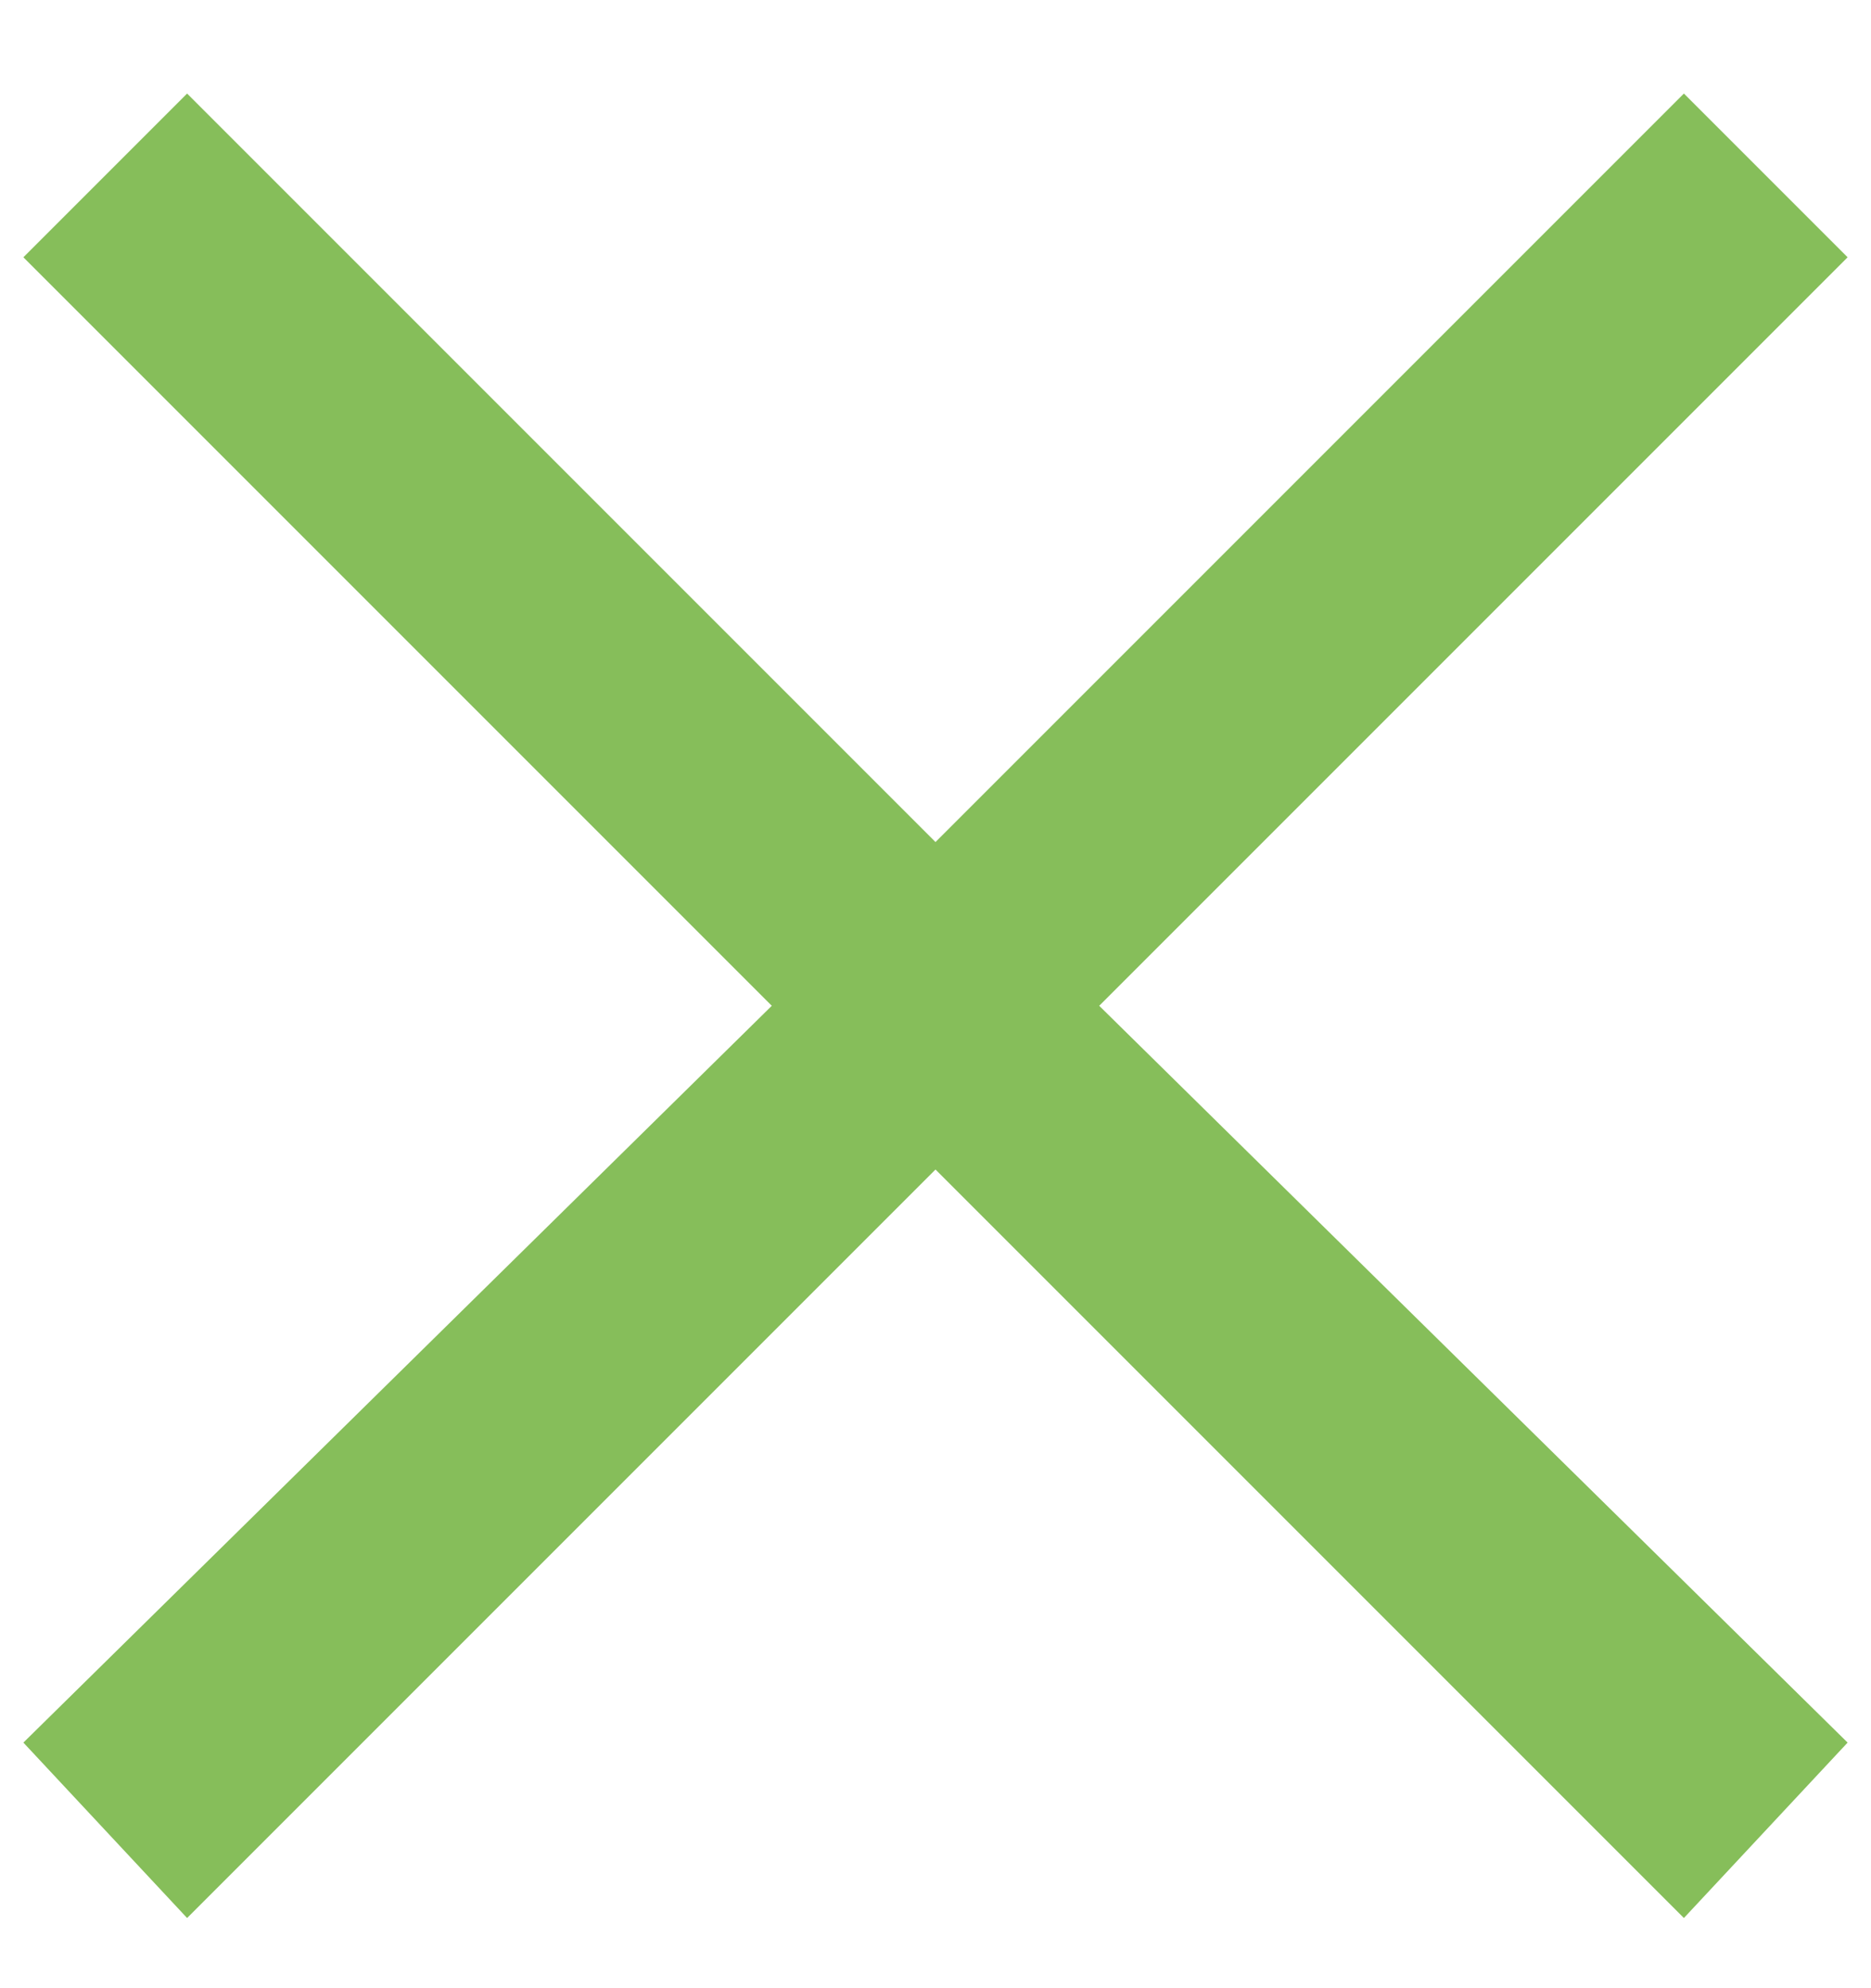 <?xml version="1.0" encoding="utf-8"?>
<!-- Generator: Adobe Illustrator 23.0.1, SVG Export Plug-In . SVG Version: 6.00 Build 0)  -->
<svg version="1.1" id="IC_x5F_cross" xmlns="http://www.w3.org/2000/svg" xmlns:xlink="http://www.w3.org/1999/xlink" x="0px"
	 y="0px" viewBox="0 0 16 17" style="enable-background:new 0 0 16 17;" xml:space="preserve">
<style type="text/css">
	.st0{fill:#86BE5A;}
</style>
<polygon class="st0" points="15.8,2.2 14.4,0.8 8,7.2 1.6,0.8 0.2,2.2 6.6,8.6 0.2,14.9 1.6,16.4 8,10 14.4,16.4 15.8,14.9 9.4,8.6 
	"/>
</svg>
